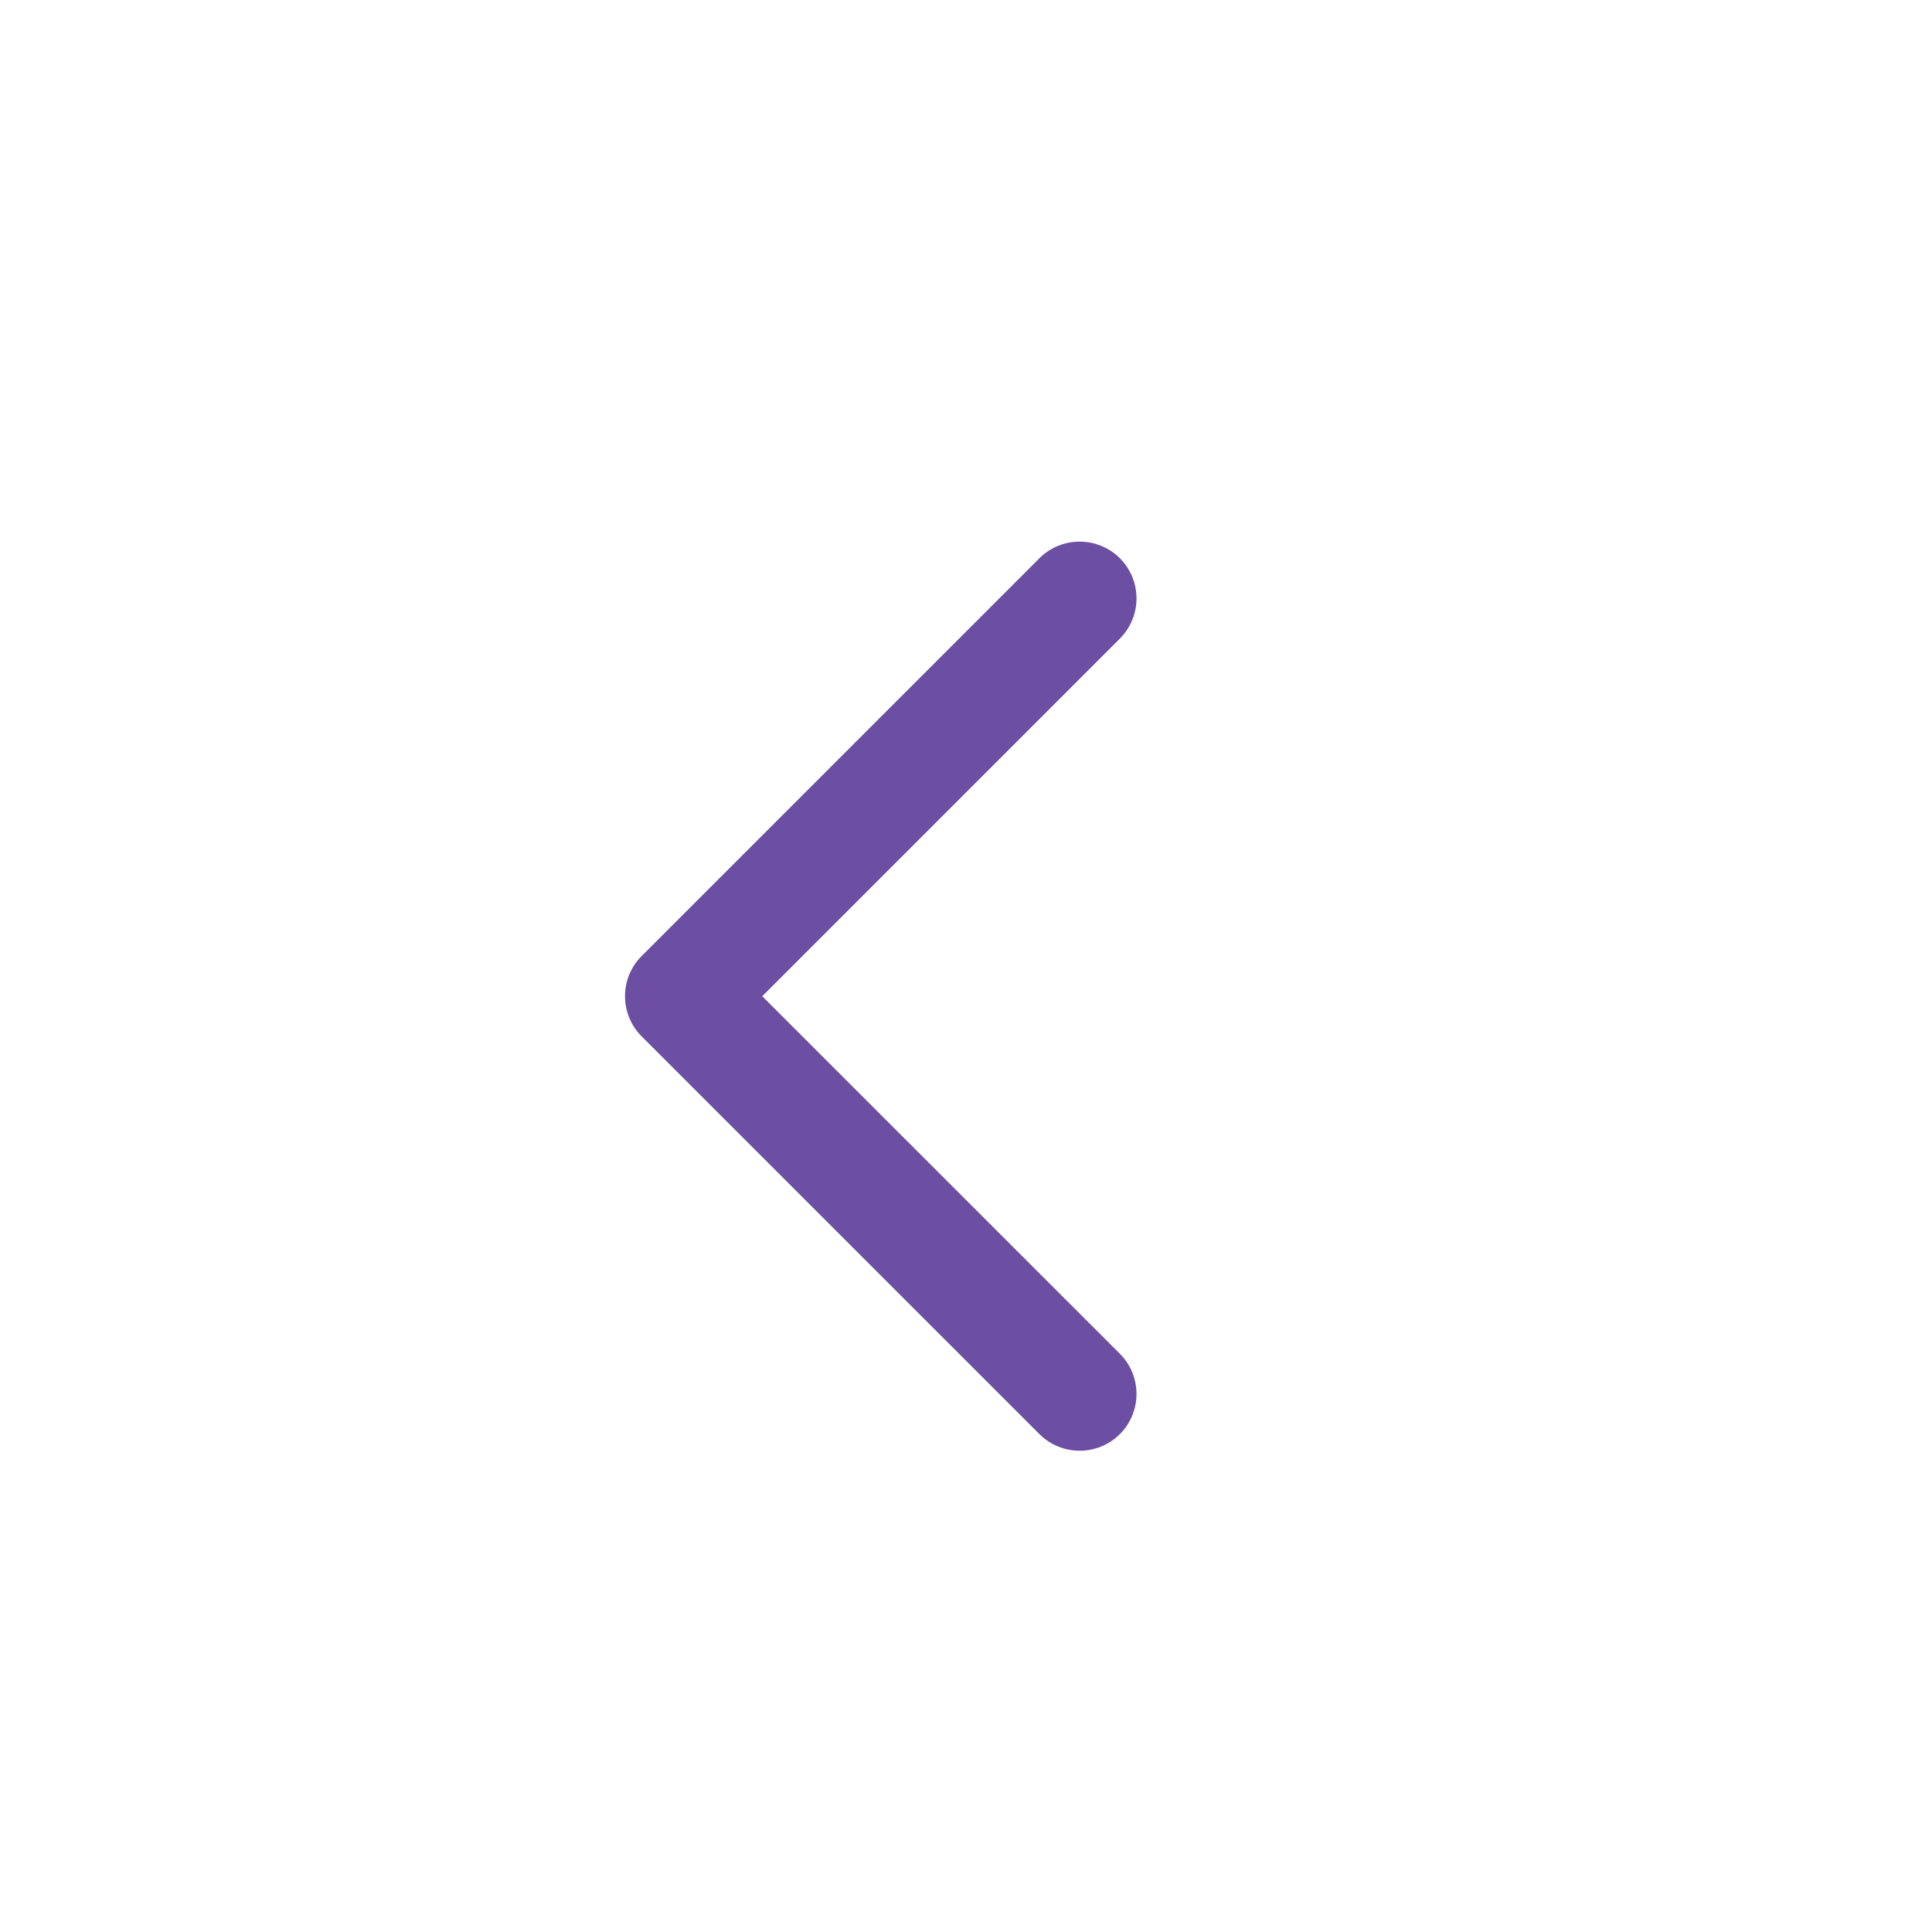 <svg width="17" height="17" viewBox="0 0 17 17" fill="none" xmlns="http://www.w3.org/2000/svg">
<g id="Chevron">
<path id="Shape" d="M9.854 4.912C10.049 5.107 10.049 5.424 9.854 5.619L6.707 8.766L9.854 11.912C10.049 12.107 10.049 12.424 9.854 12.619C9.658 12.814 9.342 12.814 9.146 12.619L5.646 9.119C5.451 8.924 5.451 8.607 5.646 8.412L9.146 4.912C9.342 4.717 9.658 4.717 9.854 4.912Z" fill="#6C4EA2"/>
</g>
</svg>

